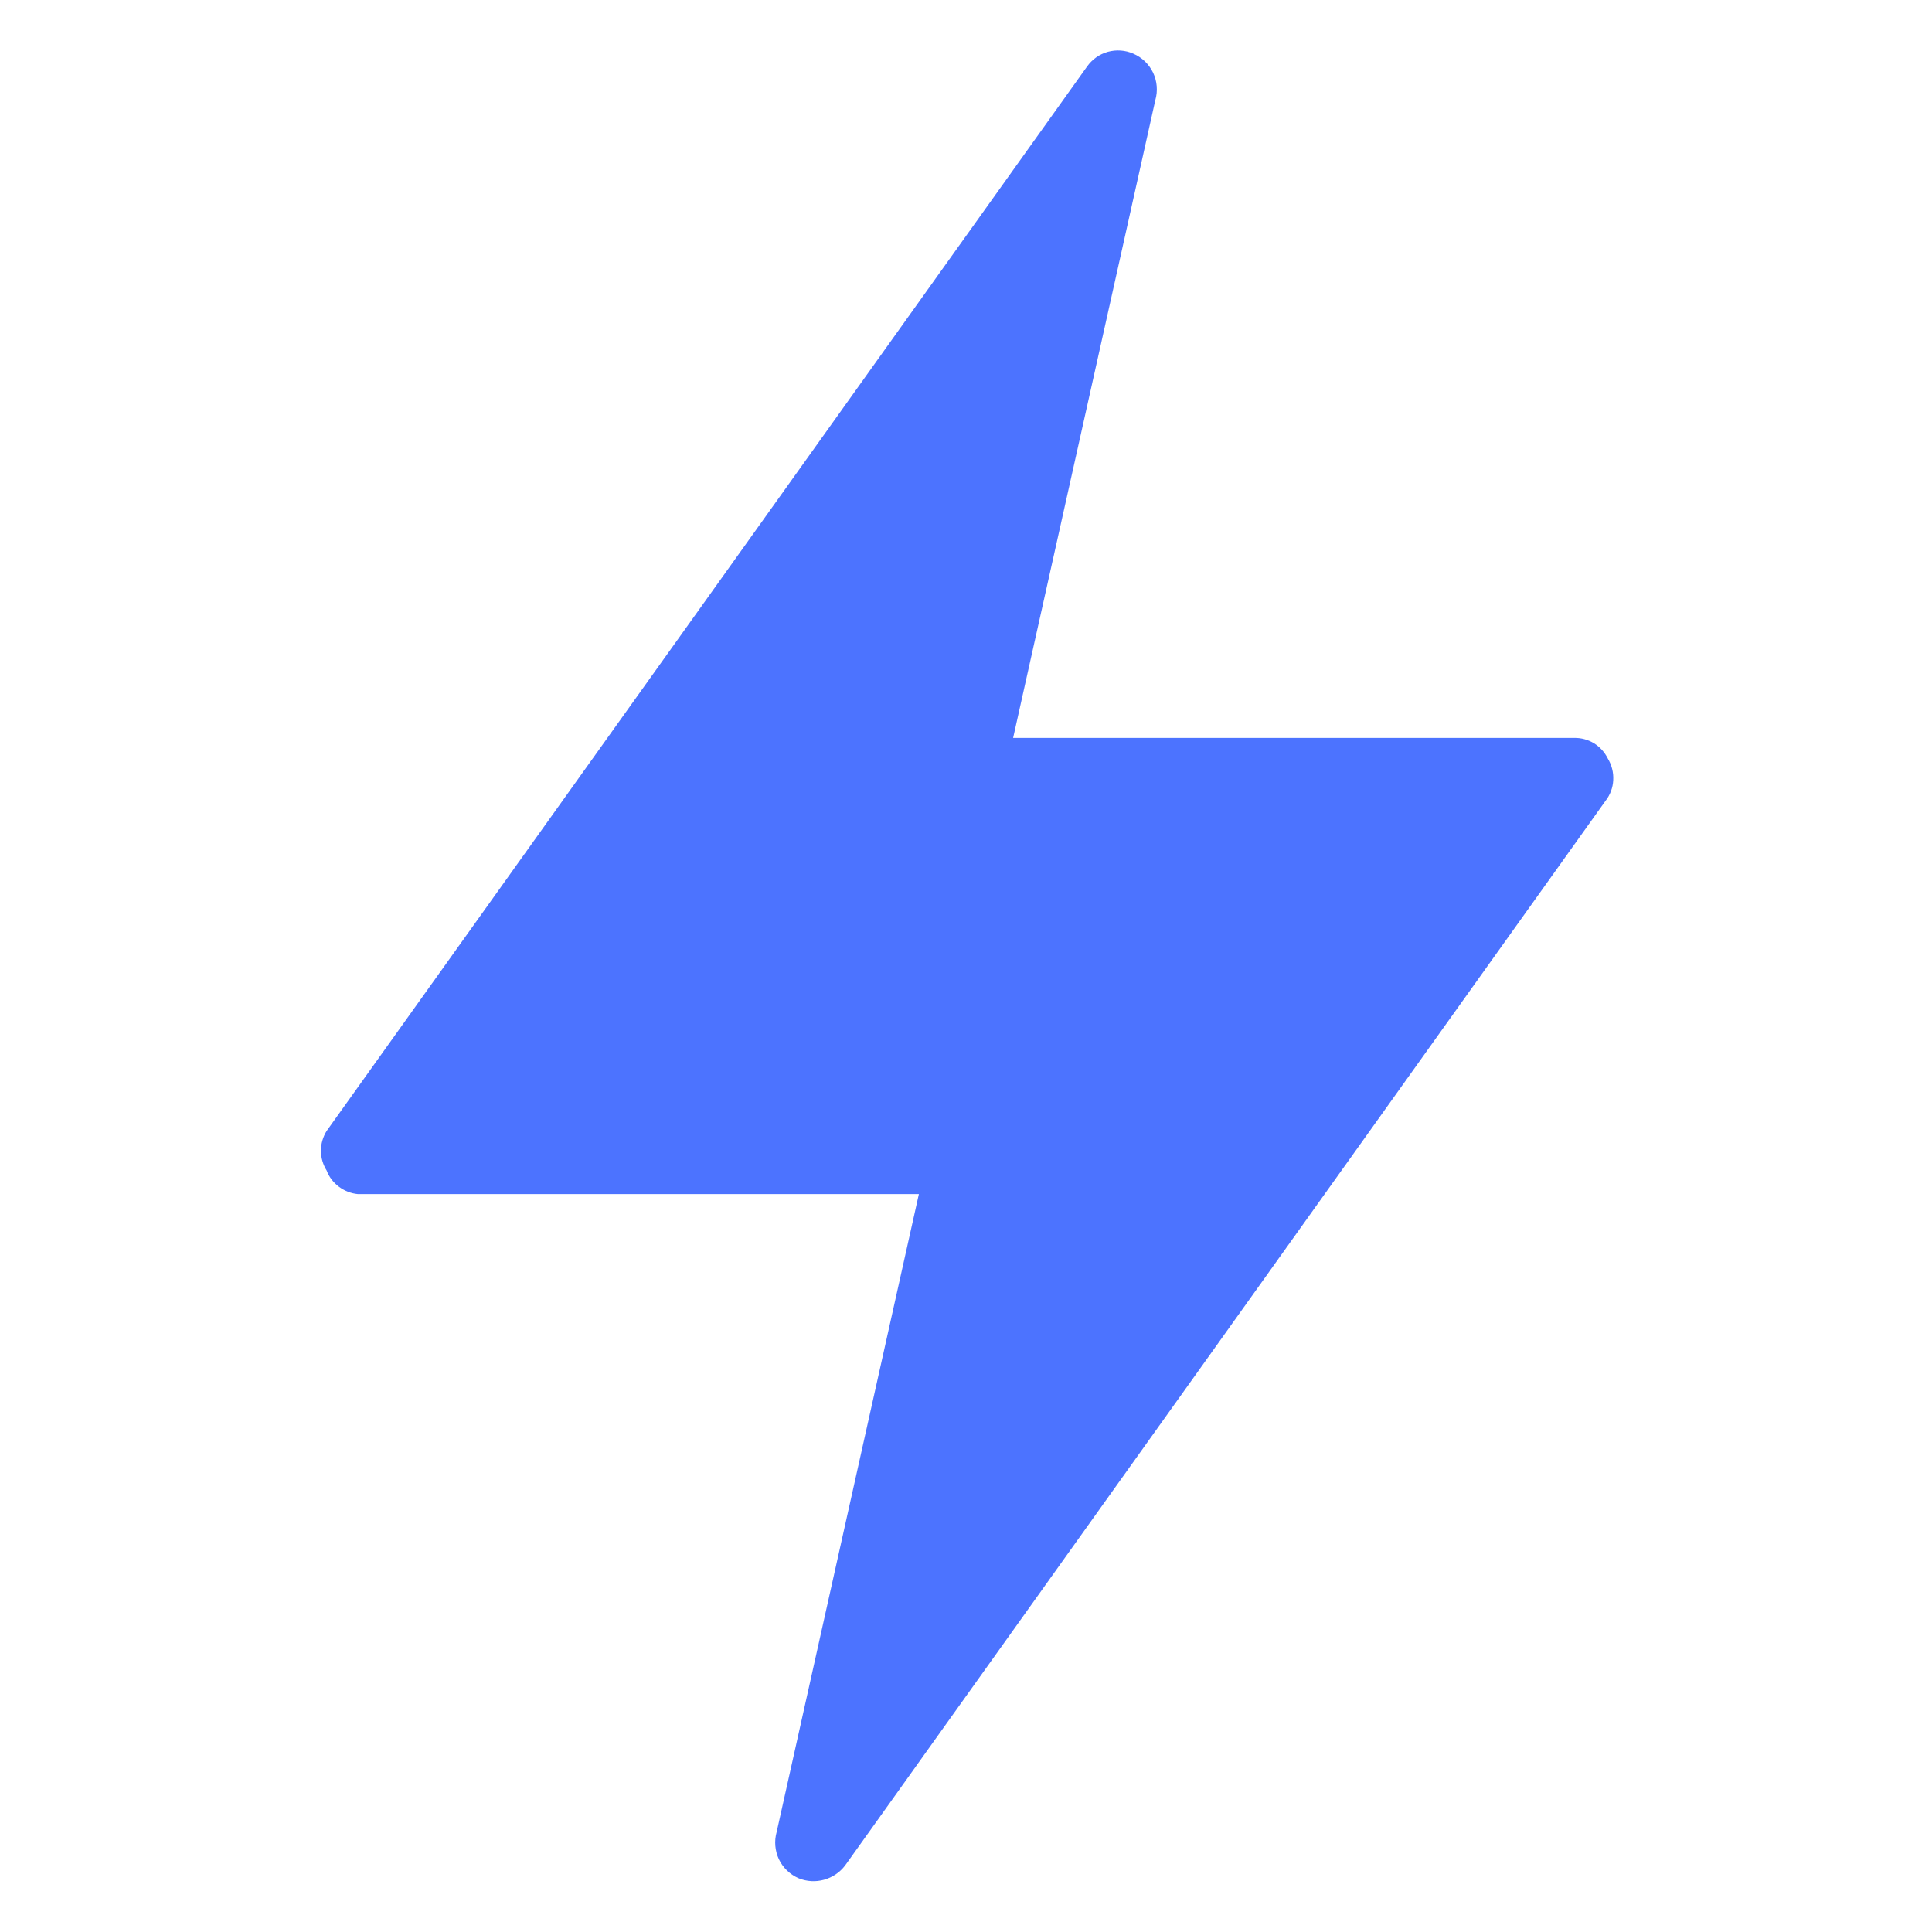 <svg width="18" height="18" viewBox="0 0 18 18" fill="none" xmlns="http://www.w3.org/2000/svg">
<path d="M14.979 7.066C14.95 7.008 14.906 6.959 14.851 6.925C14.795 6.891 14.732 6.874 14.667 6.875H9.439L10.764 0.932C10.788 0.848 10.781 0.757 10.743 0.677C10.705 0.598 10.64 0.535 10.559 0.5C10.484 0.467 10.4 0.461 10.321 0.483C10.242 0.505 10.174 0.554 10.127 0.621L3.043 10.537C3.009 10.592 2.99 10.656 2.99 10.721C2.99 10.787 3.009 10.85 3.043 10.905C3.066 10.966 3.106 11.018 3.157 11.056C3.209 11.095 3.27 11.119 3.334 11.125H8.561L7.236 17.068C7.212 17.153 7.22 17.243 7.257 17.323C7.295 17.402 7.361 17.465 7.442 17.5C7.517 17.53 7.6 17.535 7.678 17.513C7.756 17.491 7.825 17.445 7.874 17.38L14.957 7.463C15.001 7.407 15.027 7.339 15.03 7.268C15.034 7.197 15.016 7.127 14.979 7.066Z" fill="#4C73FF"/>
</svg>
